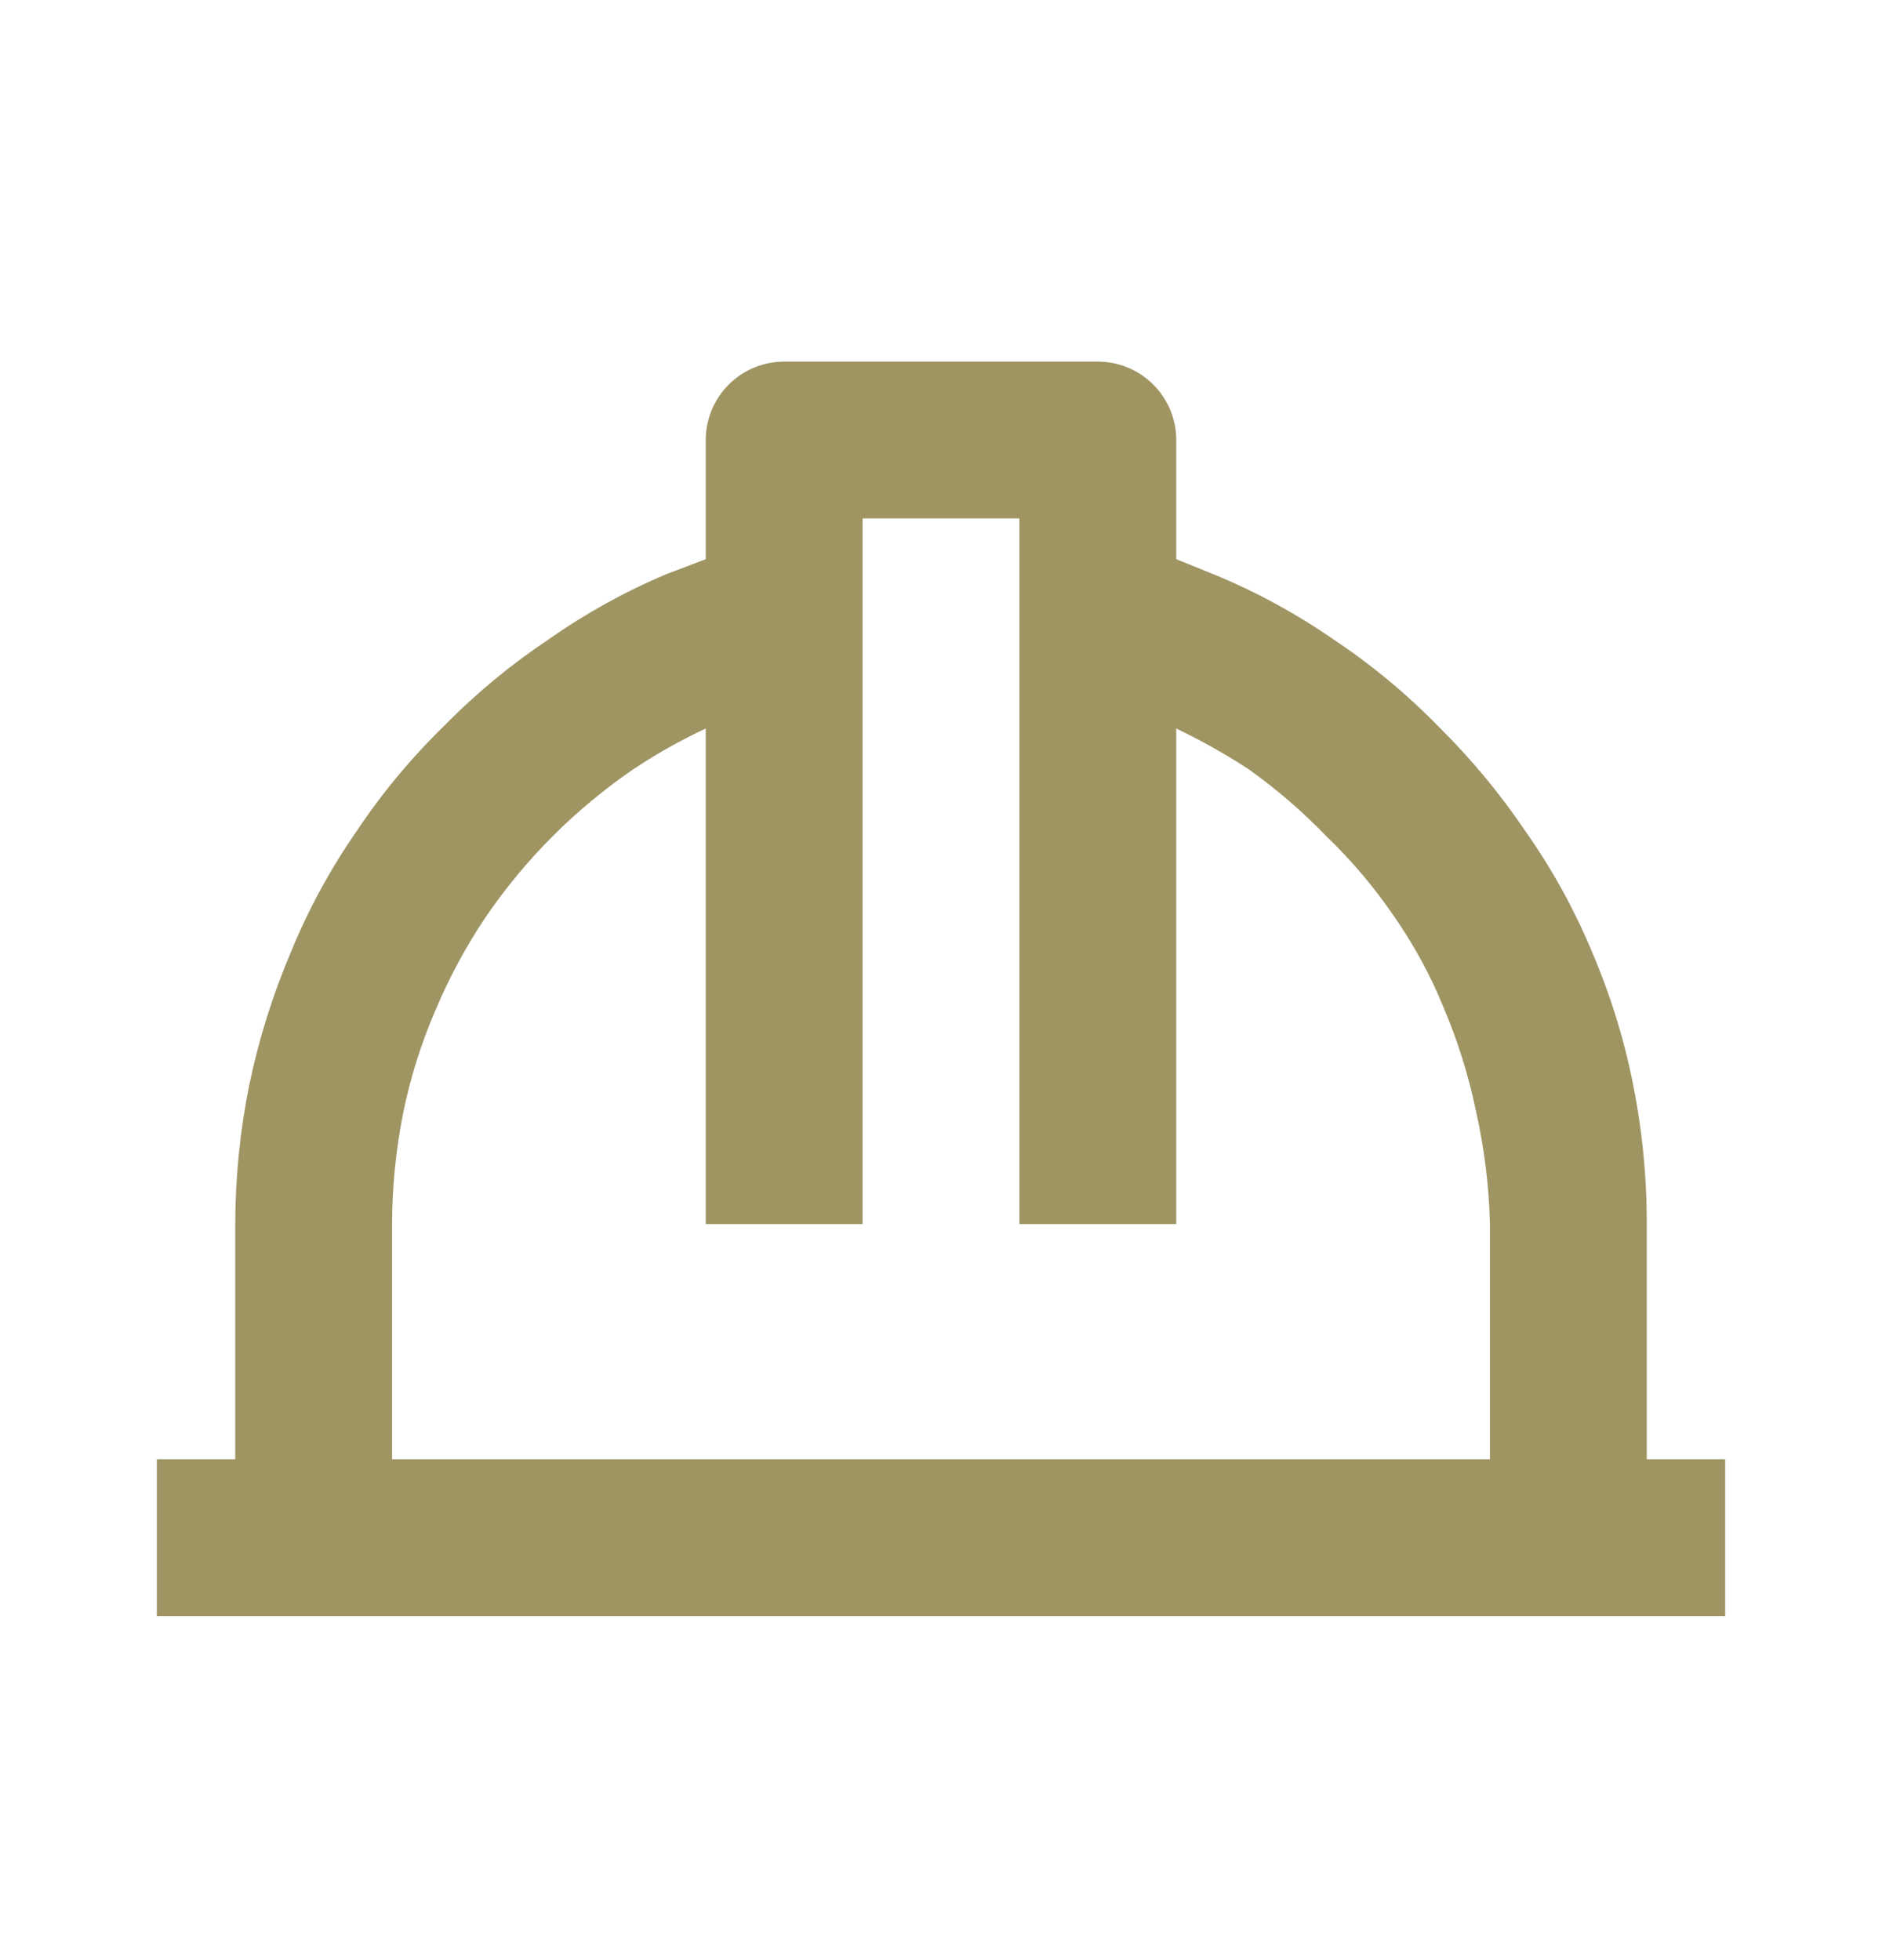 <svg width="24" height="25" viewBox="0 0 24 25" fill="none" xmlns="http://www.w3.org/2000/svg">
<path d="M21 15.612C21.001 15.004 20.941 14.398 20.82 13.802C20.703 13.222 20.525 12.656 20.29 12.112C20.068 11.584 19.79 11.081 19.46 10.612C19.138 10.134 18.77 9.688 18.36 9.282C17.948 8.858 17.492 8.479 17 8.152C16.522 7.821 16.009 7.543 15.47 7.322L15 7.132V5.612C15 5.347 14.895 5.093 14.707 4.905C14.52 4.718 14.265 4.612 14 4.612H10C9.735 4.612 9.48 4.718 9.293 4.905C9.105 5.093 9 5.347 9 5.612V7.132L8.5 7.322C7.972 7.544 7.469 7.823 7 8.152C6.52 8.472 6.074 8.84 5.67 9.252C5.246 9.664 4.867 10.12 4.54 10.612C4.209 11.091 3.93 11.604 3.71 12.142C3.478 12.687 3.301 13.253 3.18 13.832C3.061 14.418 3.001 15.014 3 15.612V18.612H2V20.612H22V18.612H21V15.612ZM5 15.612C5.001 15.139 5.048 14.667 5.14 14.202C5.231 13.753 5.368 13.313 5.55 12.892C5.724 12.476 5.939 12.077 6.19 11.702C6.699 10.955 7.343 10.311 8.09 9.802C8.38 9.61 8.684 9.439 9 9.292V15.612H11V6.612H13V15.612H15V9.292C15.314 9.442 15.618 9.613 15.91 9.802C16.27 10.057 16.605 10.345 16.91 10.662C17.227 10.966 17.512 11.301 17.76 11.662C18.021 12.033 18.239 12.432 18.41 12.852C18.589 13.274 18.727 13.713 18.82 14.162C18.928 14.638 18.989 15.124 19 15.612V18.612H5V15.612Z" fill="#9F9563"/>
</svg>
